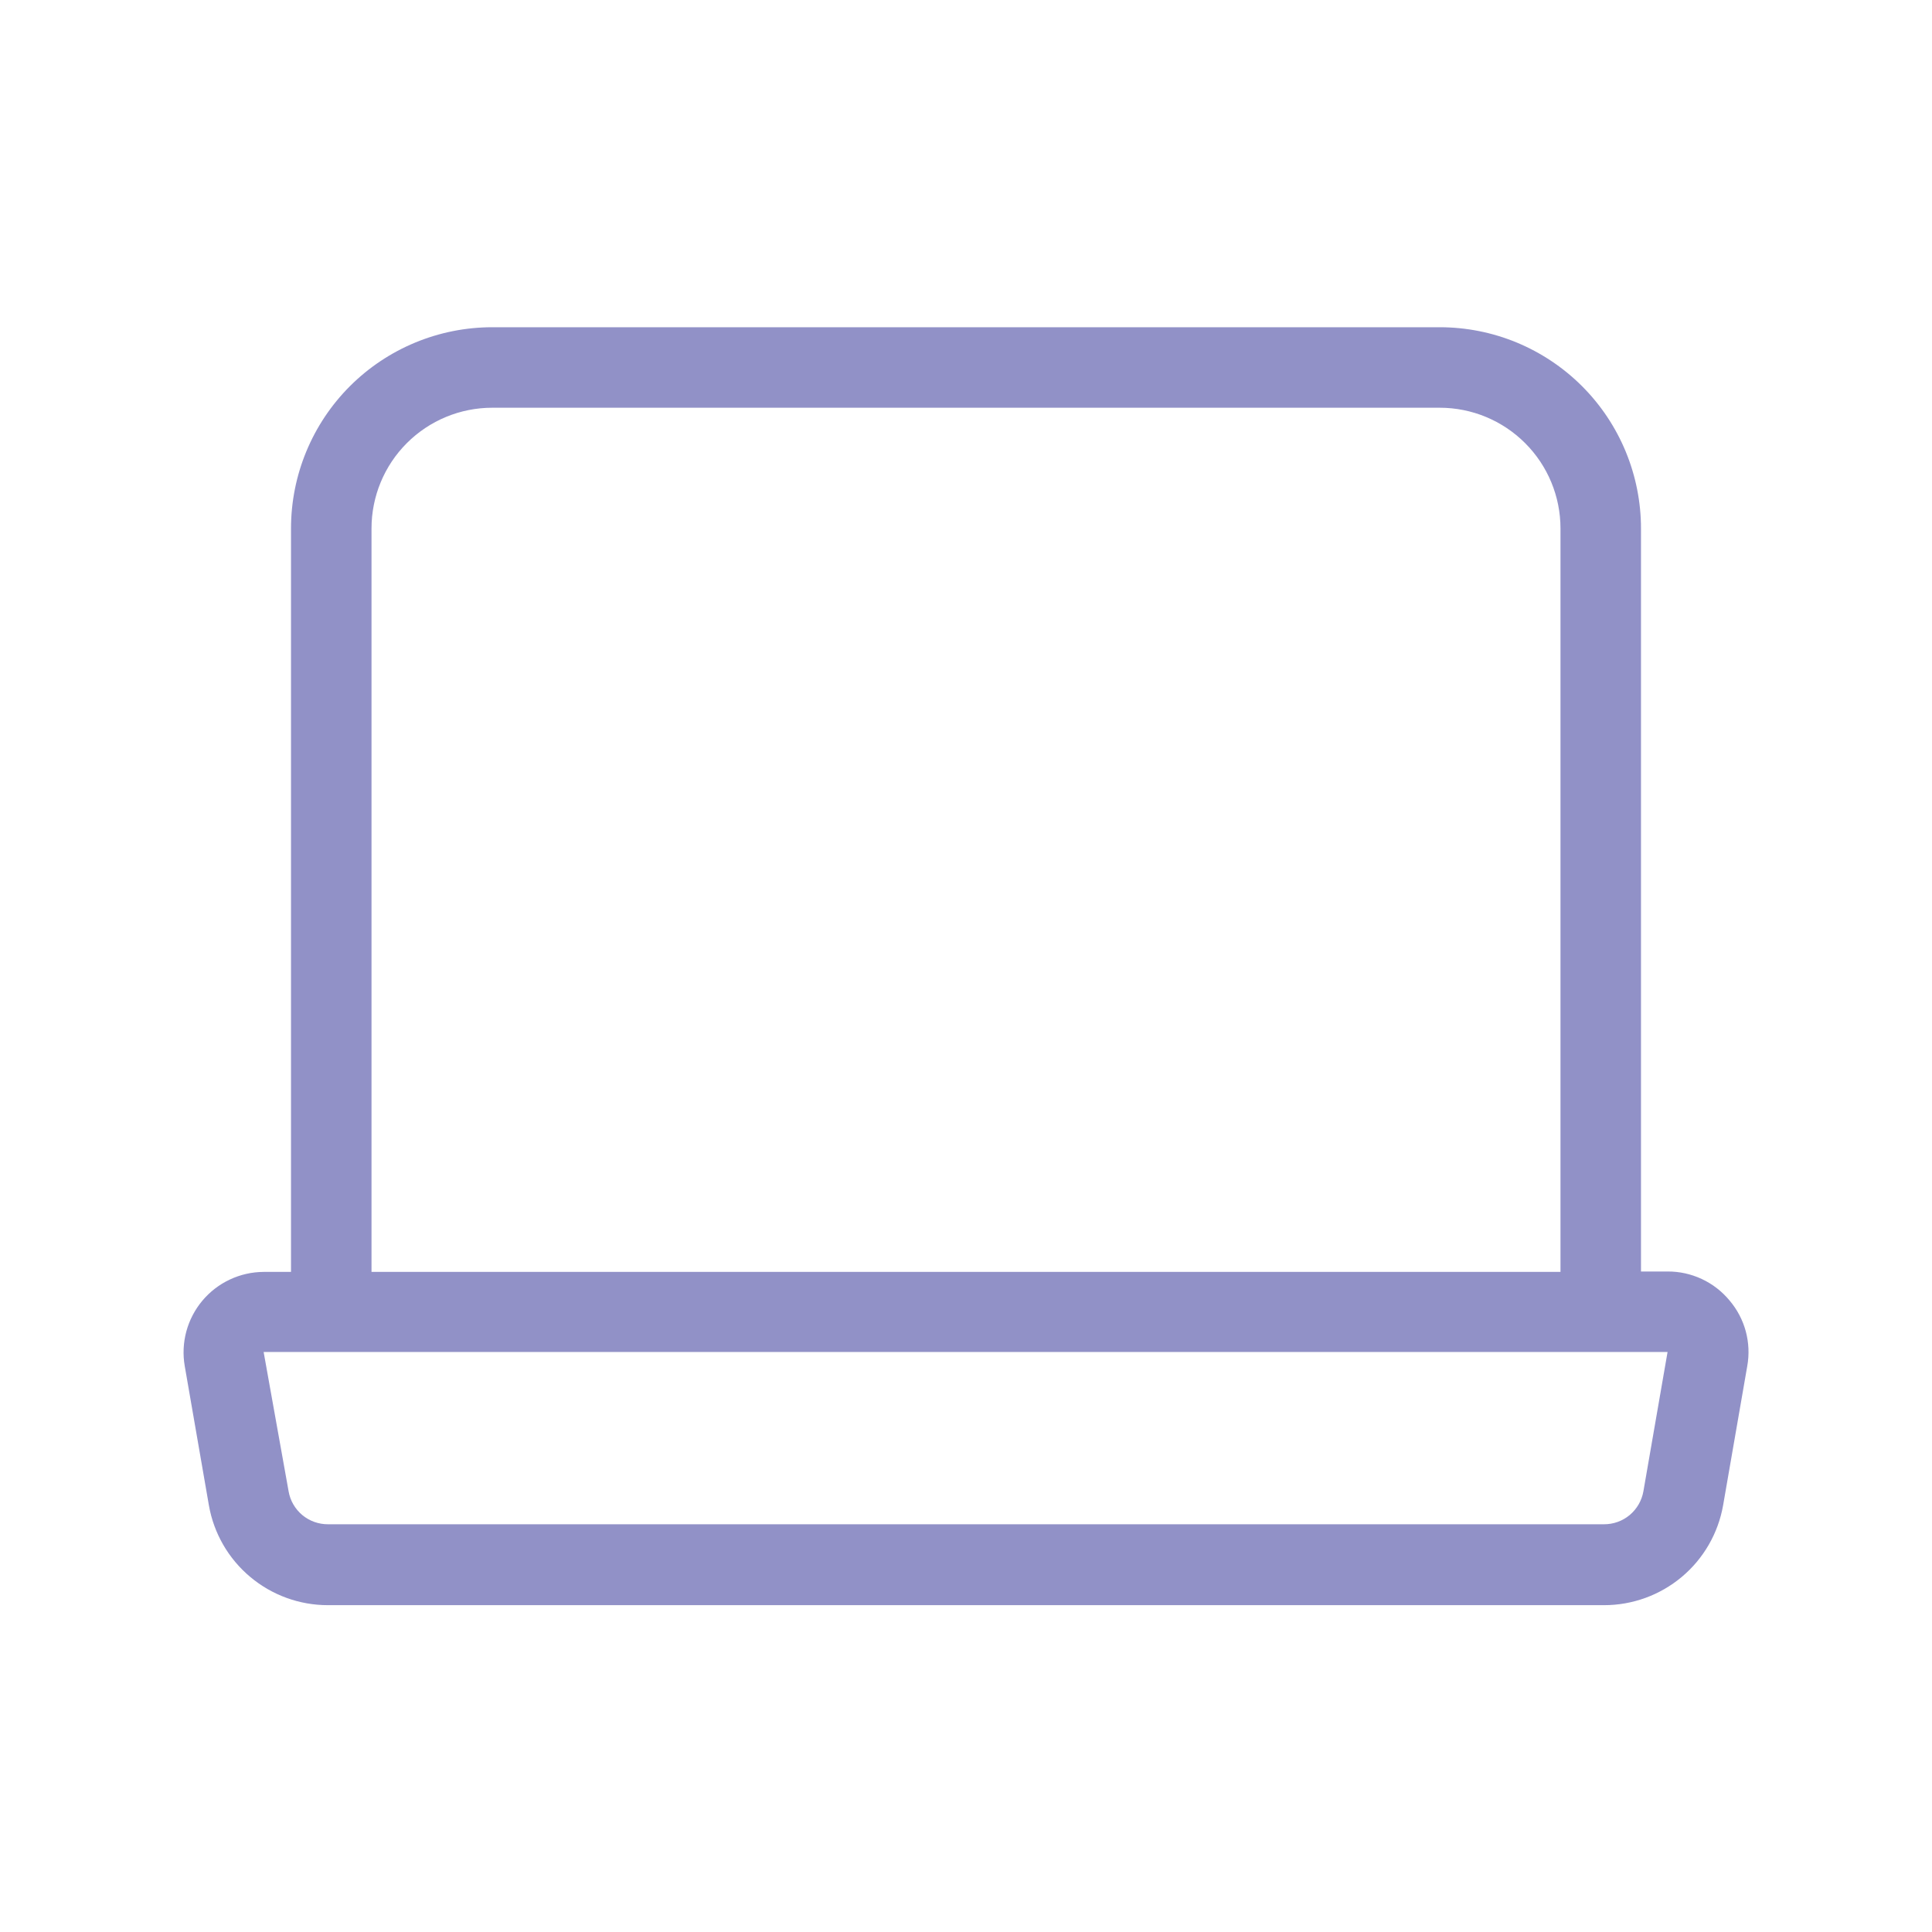<?xml version="1.0" encoding="UTF-8"?> <svg xmlns="http://www.w3.org/2000/svg" width="48" height="48" viewBox="0 0 48 48" fill="none"><path d="M42.97 32.31C42.782 32.083 42.547 31.901 42.281 31.777C42.014 31.652 41.724 31.588 41.43 31.59H40.77V13.13C40.77 12.473 40.64 11.823 40.389 11.216C40.138 10.61 39.77 10.059 39.305 9.594C38.841 9.13 38.29 8.762 37.683 8.51C37.077 8.259 36.426 8.13 35.77 8.13H12.23C10.904 8.13 9.632 8.657 8.694 9.594C7.756 10.532 7.23 11.804 7.23 13.13V31.6H6.55C6.259 31.602 5.972 31.666 5.71 31.79C5.447 31.913 5.214 32.093 5.027 32.316C4.841 32.538 4.705 32.799 4.629 33.08C4.554 33.36 4.54 33.654 4.59 33.94L5.19 37.4C5.312 38.096 5.676 38.726 6.218 39.179C6.759 39.633 7.443 39.881 8.15 39.88H39.85C40.556 39.881 41.24 39.633 41.782 39.179C42.323 38.726 42.687 38.096 42.81 37.4L43.41 33.94C43.462 33.653 43.449 33.357 43.373 33.075C43.297 32.794 43.159 32.532 42.97 32.31ZM9.23 13.13C9.23 12.334 9.546 11.571 10.108 11.009C10.671 10.446 11.434 10.13 12.23 10.13H35.77C36.565 10.13 37.328 10.446 37.891 11.009C38.454 11.571 38.77 12.334 38.77 13.13V31.6H9.23V13.13ZM40.83 37.05C40.79 37.281 40.669 37.489 40.49 37.64C40.311 37.79 40.084 37.871 39.85 37.87H8.15C7.916 37.871 7.689 37.79 7.509 37.64C7.33 37.489 7.209 37.281 7.17 37.05L6.55 33.59H41.43L40.83 37.05Z" fill="#9191C7"></path></svg> 